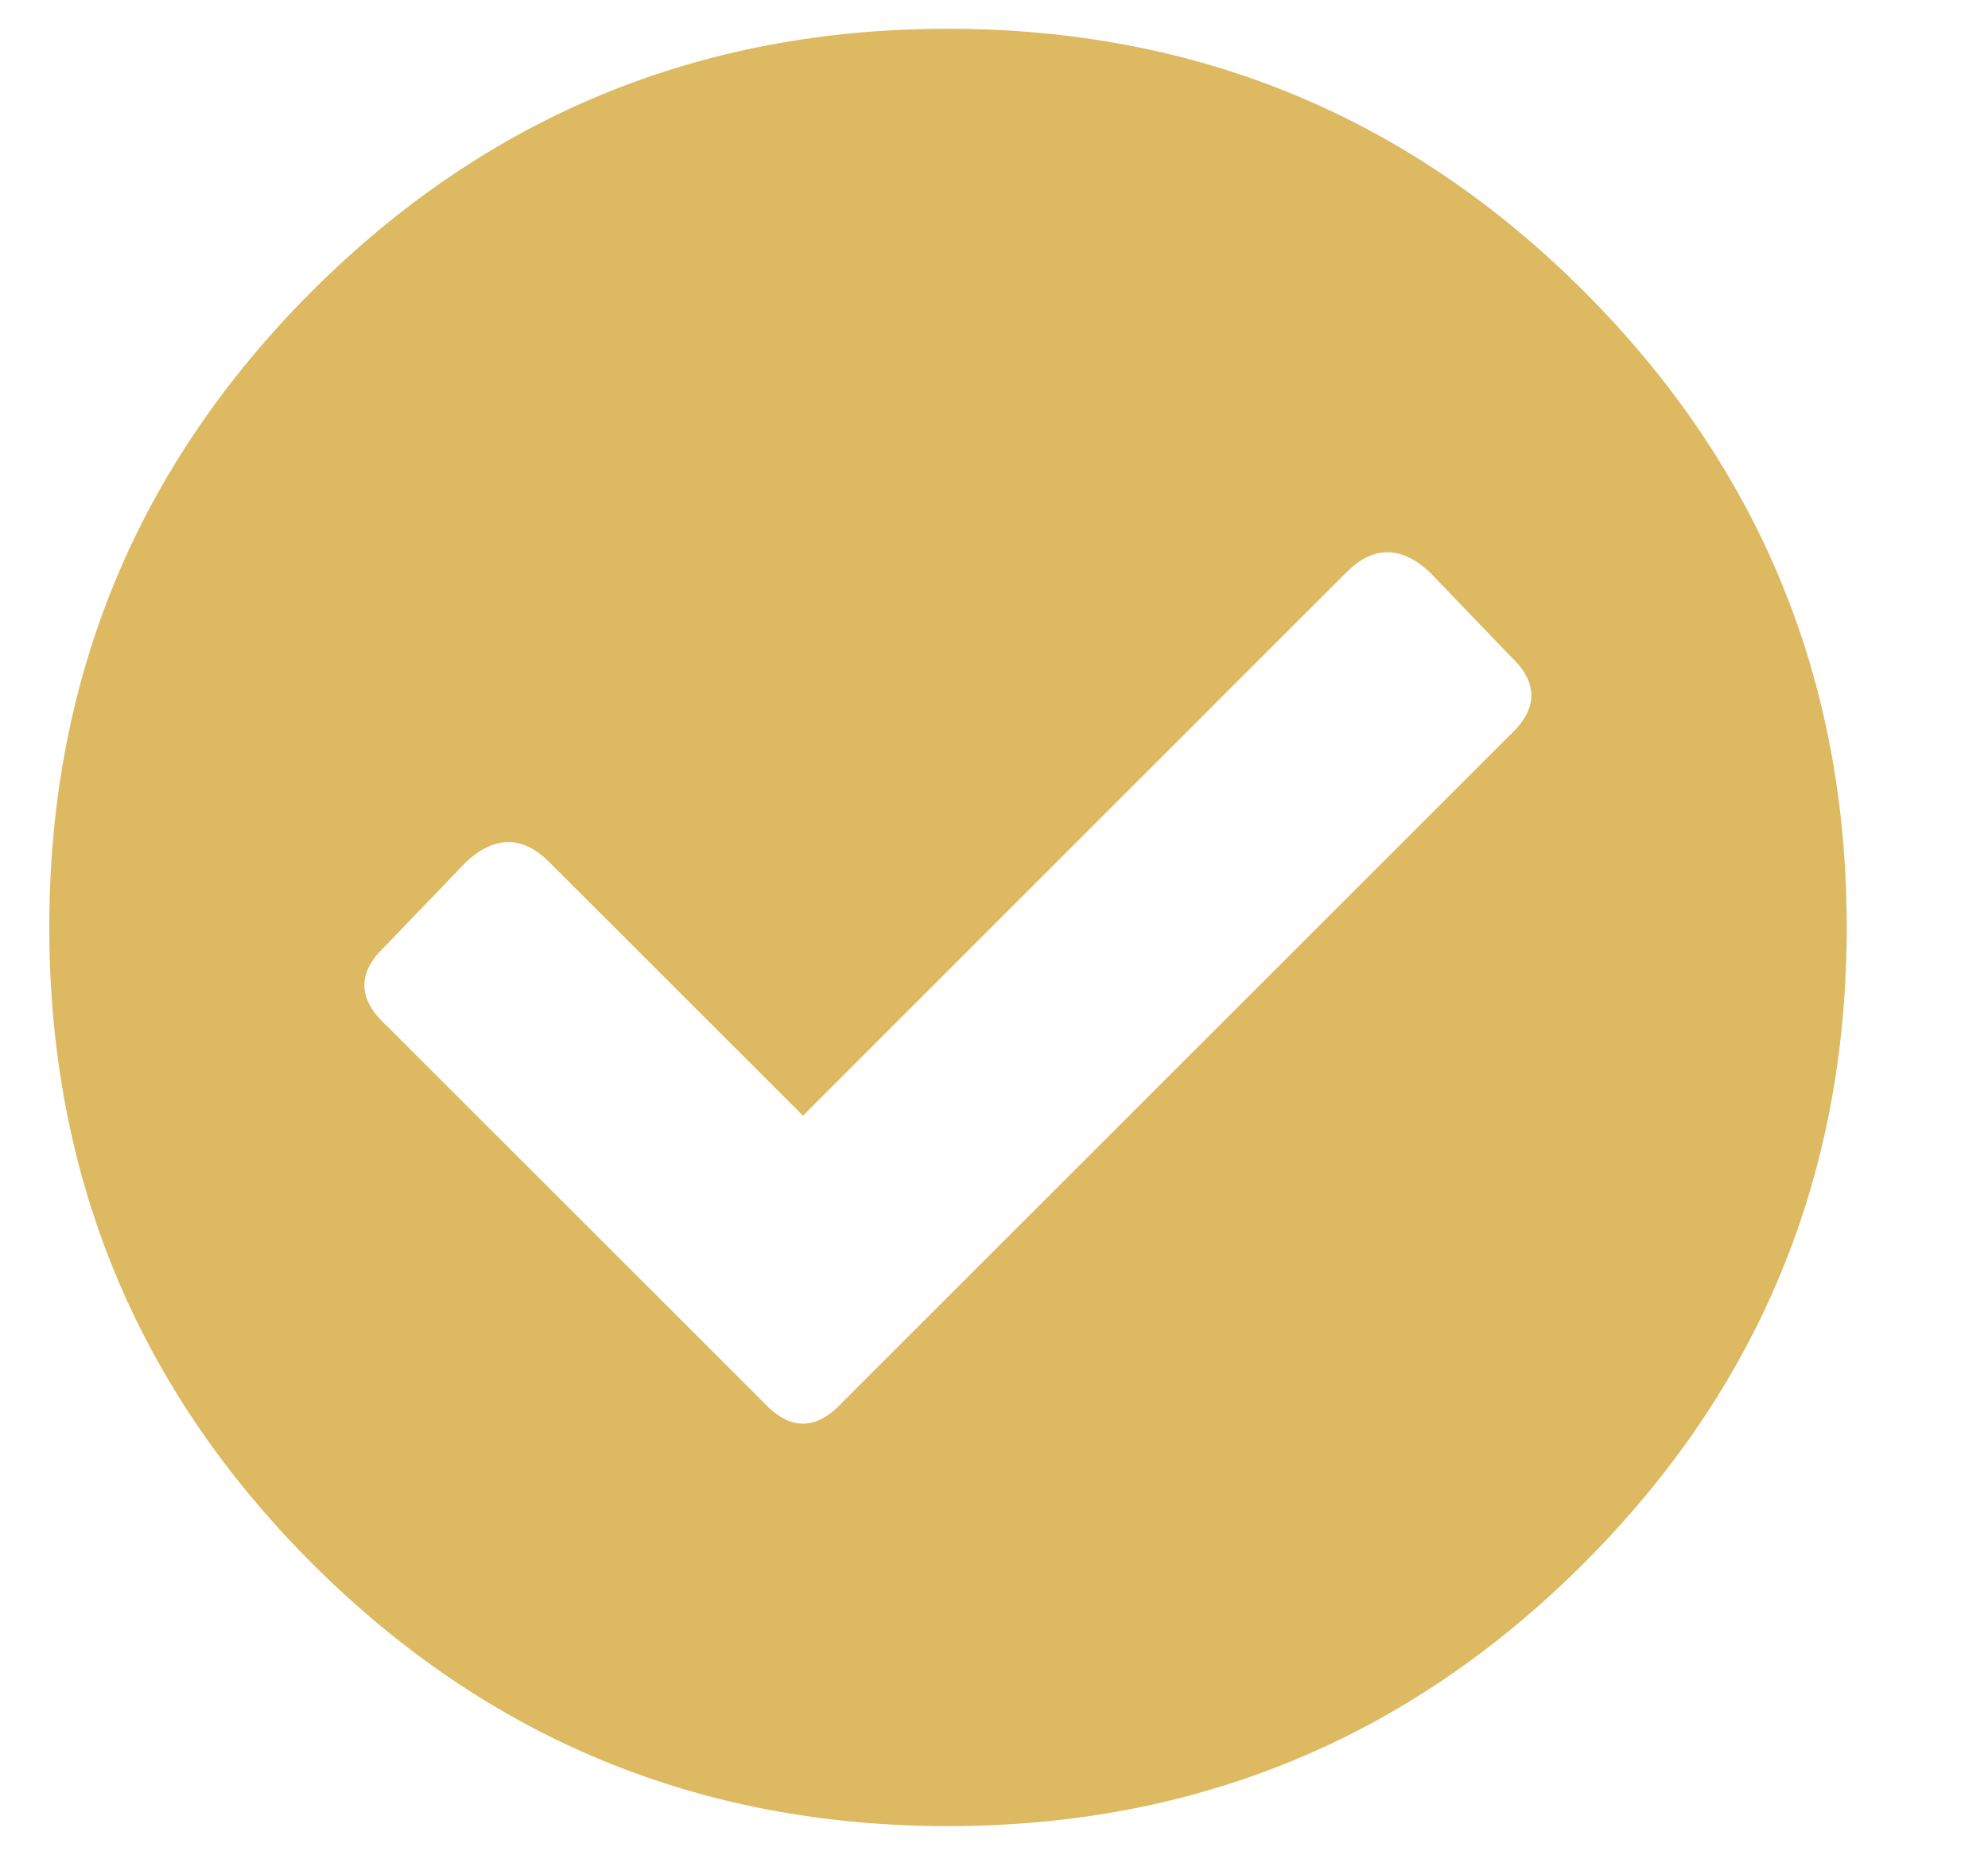 <svg width="15" height="14" viewBox="0 0 15 14" fill="none" xmlns="http://www.w3.org/2000/svg">
<path d="M11.951 2.198C13.273 3.521 13.934 5.12 13.934 6.997C13.934 8.874 13.273 10.474 11.951 11.796C10.629 13.118 9.029 13.78 7.152 13.78C5.275 13.78 3.675 13.118 2.353 11.796C1.032 10.474 0.372 8.874 0.372 6.997C0.372 5.12 1.032 3.521 2.353 2.198C3.675 0.878 5.275 0.217 7.152 0.217C9.029 0.217 10.629 0.878 11.951 2.198ZM6.359 10.579L11.391 5.549C11.609 5.348 11.609 5.147 11.391 4.946L10.788 4.318C10.57 4.117 10.361 4.117 10.16 4.318L6.059 8.419L4.144 6.505C3.943 6.304 3.734 6.304 3.516 6.505L2.913 7.133C2.695 7.334 2.695 7.535 2.913 7.736L5.758 10.579C5.959 10.798 6.159 10.798 6.359 10.579Z" fill="#DDB962"/>
</svg>
